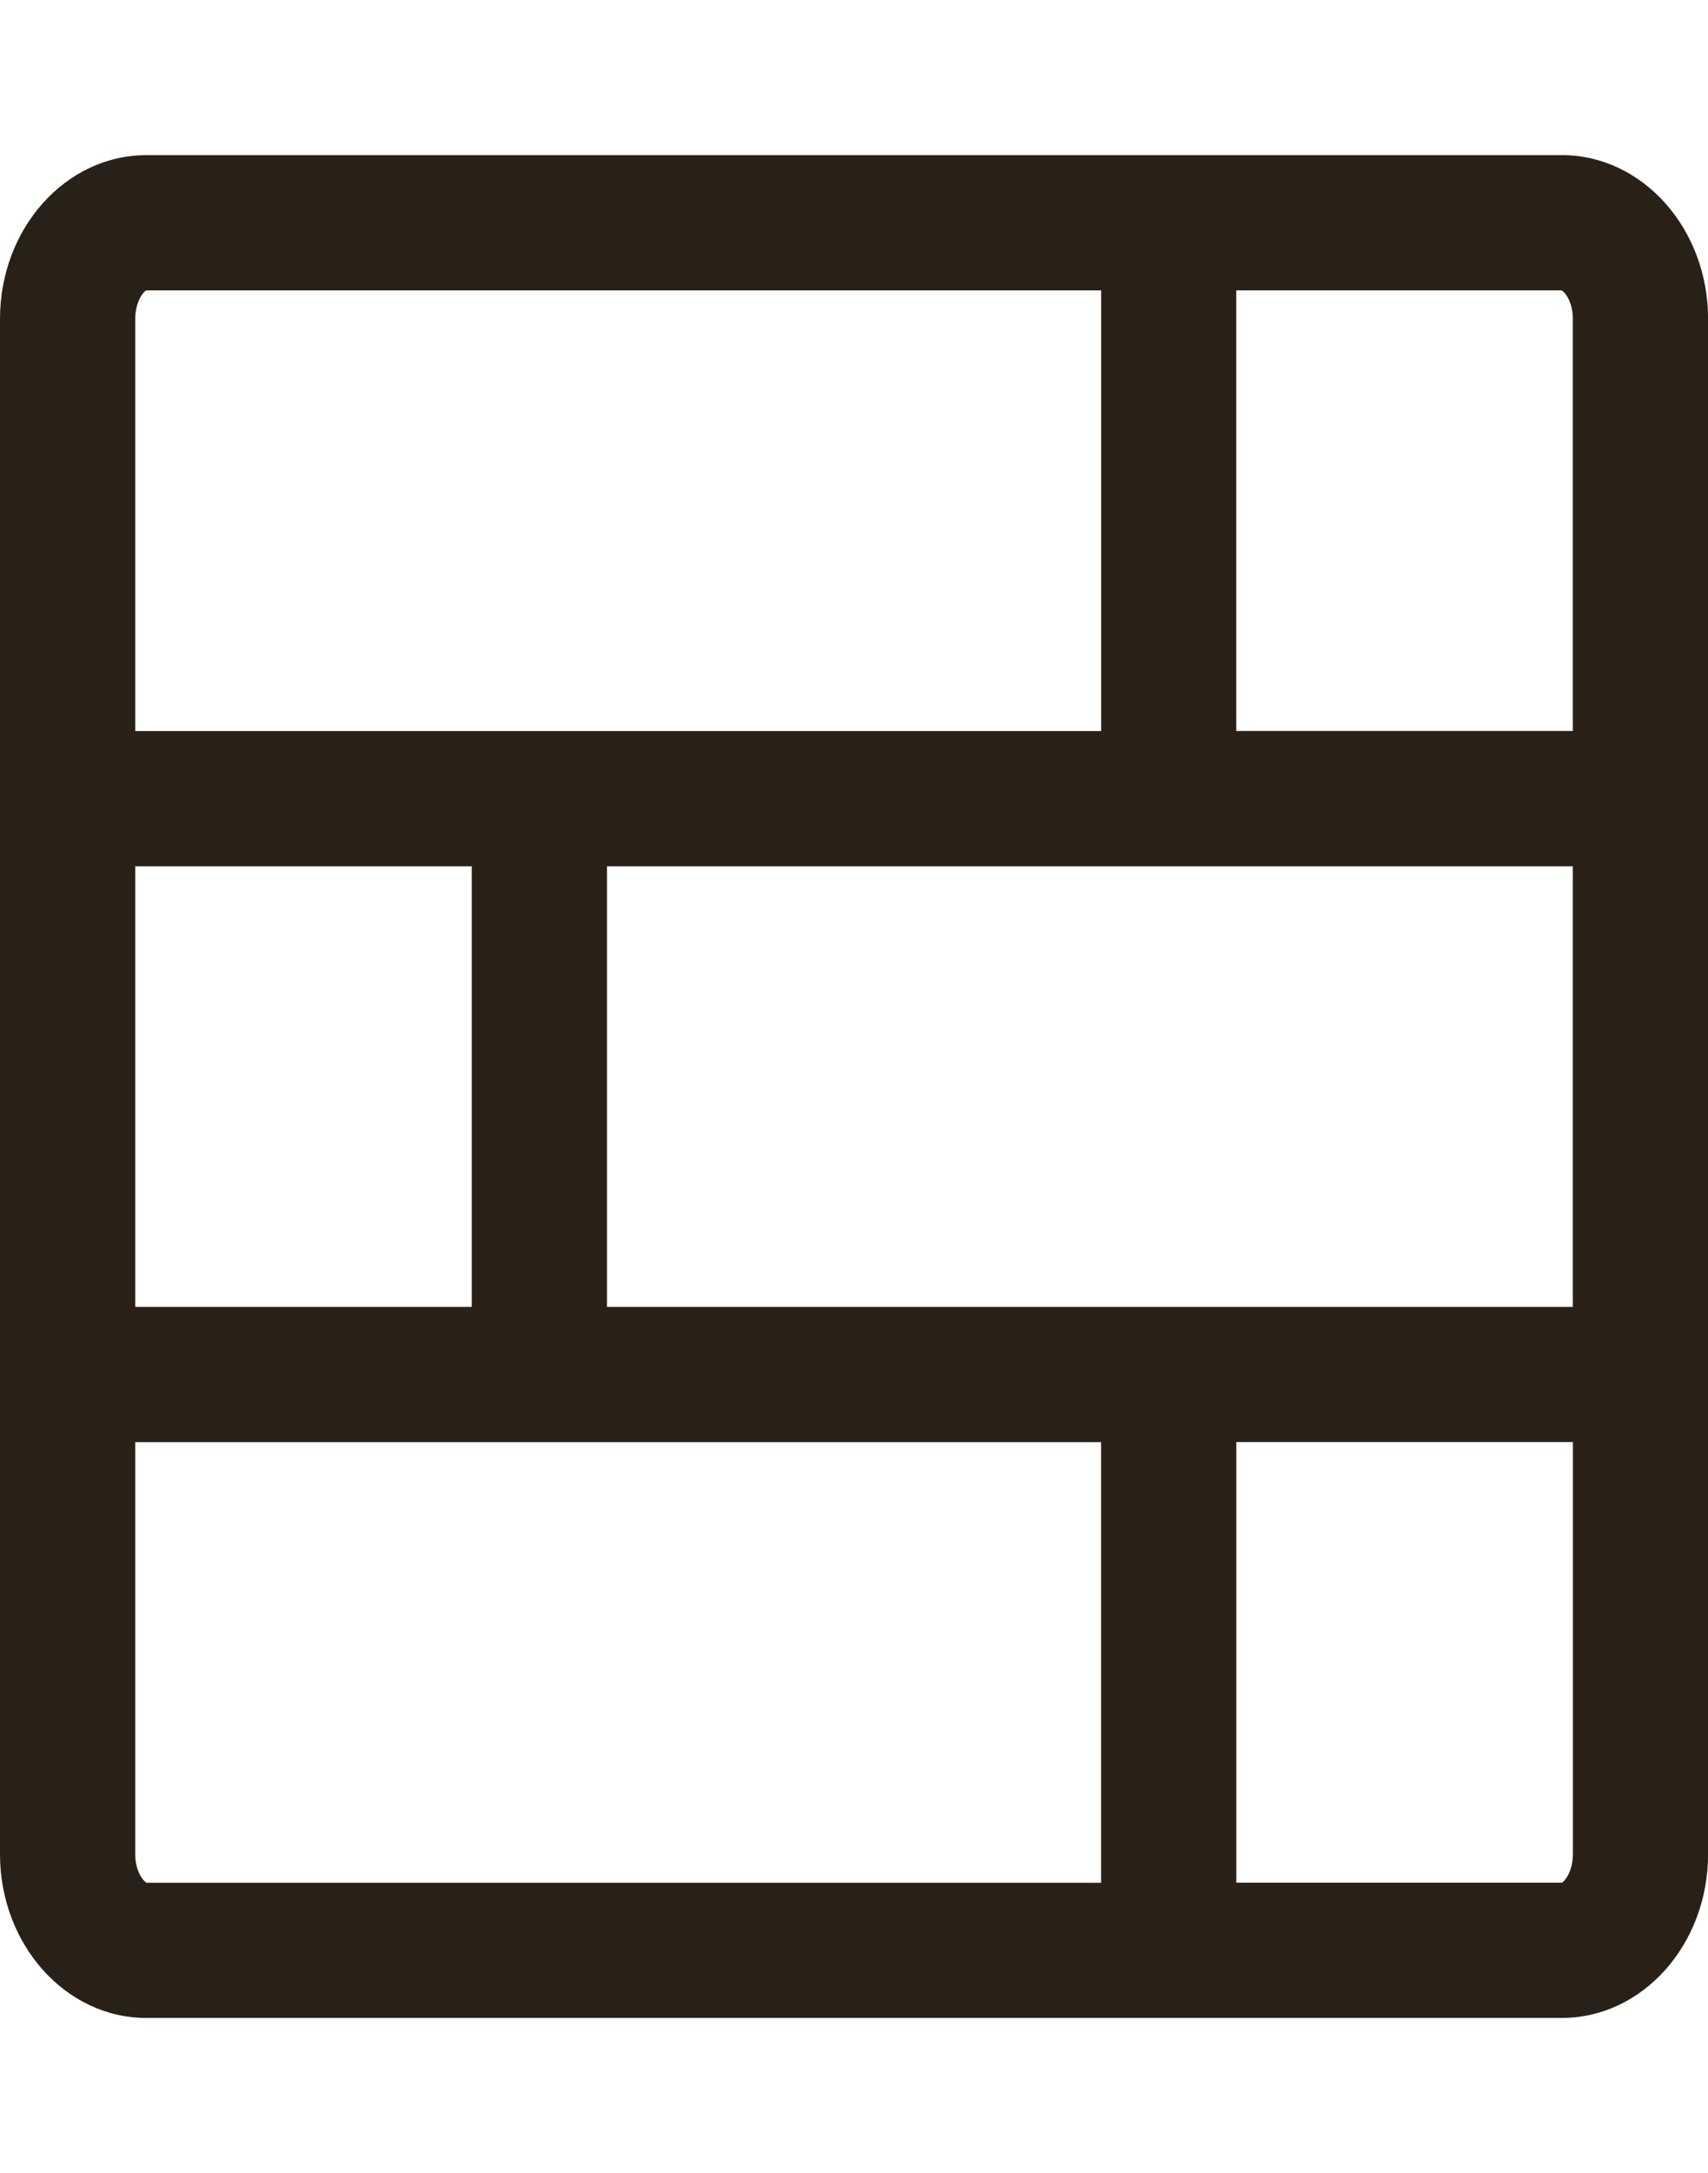<?xml version="1.0" encoding="UTF-8"?>
<svg id="Layer_1" xmlns="http://www.w3.org/2000/svg" width="27.788" height="35.348" version="1.1" viewBox="0 0 27.788 35.348">
  <!-- Generator: Adobe Illustrator 29.6.1, SVG Export Plug-In . SVG Version: 2.1.1 Build 9)  -->
  <defs>
    <style>
      .st0 {
        fill: #292117;
      }
    </style>
  </defs>
  <path class="st0" d="M25.419,2.524H2.378C1.067,2.524,0,3.718,0,5.186v24.975C0,31.629,1.067,32.824,2.378,32.824h23.033c1.312,0,2.378-1.194,2.378-2.662V5.186c0-1.465-1.062-2.657-2.369-2.663ZM25.589,5.186v6.704h-5.476v-7.167h5.291c.056.025.185.189.185.462ZM25.589,14.091v7.167h-15.714v-7.167h15.714ZM2.378,4.724h15.537v7.167H2.2v-6.704c0-.278.134-.445.178-.462ZM7.675,14.091v7.167H2.2v-7.167h5.475ZM2.2,30.162v-6.704h15.714v7.167H2.388c-.053-.019-.188-.185-.188-.463ZM25.411,30.624h-5.297s0-7.167,0-7.167h5.476v6.704c0,.278-.135.444-.179.463Z"/>
</svg>